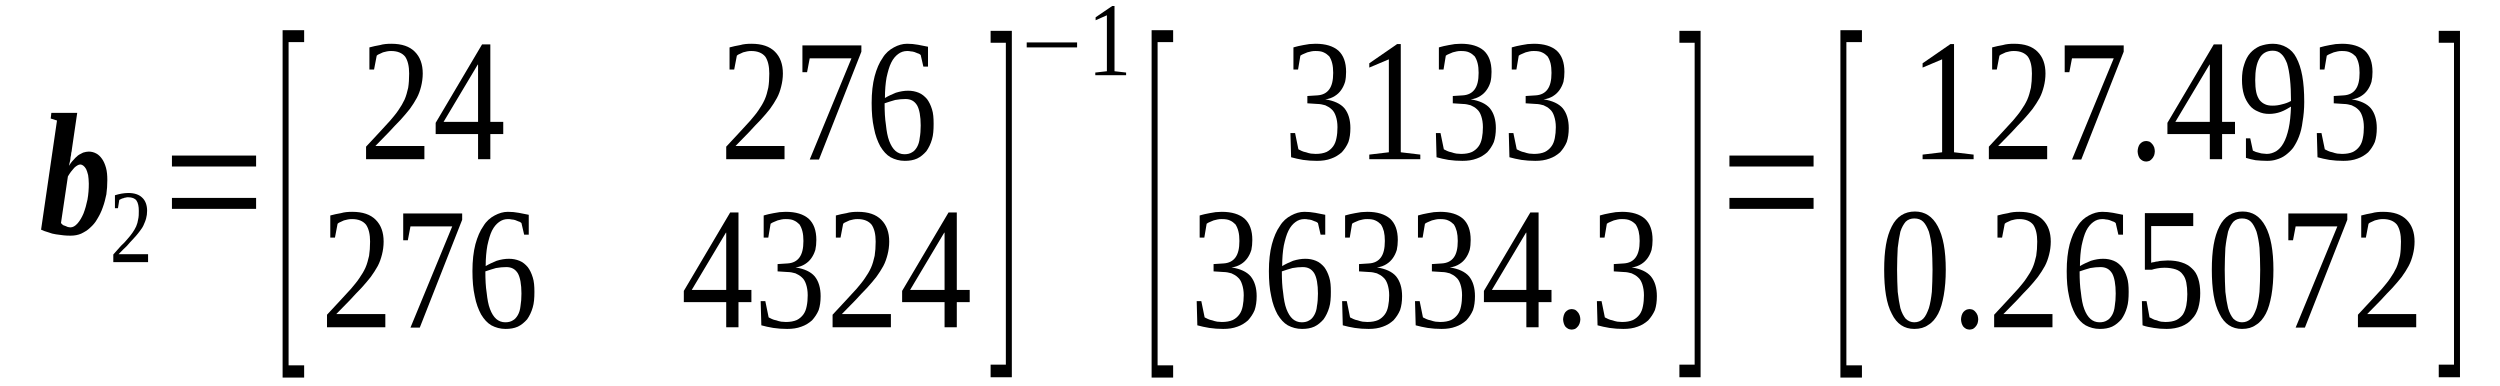 <?xml version='1.0' encoding='UTF-8'?>
<!-- This file was generated by dvisvgm 1.15.1 -->
<svg height='33pt' version='1.1' viewBox='0 -33 214 33' width='214pt' xmlns='http://www.w3.org/2000/svg' xmlns:xlink='http://www.w3.org/1999/xlink'>
<defs>
<clipPath id='clip1'>
<path clip-rule='evenodd' d='M0 -32.993H213.917V-0.028H0V-32.993'/>
</clipPath>
</defs>
<g id='page1'>
<g>
<path clip-path='url(#clip1)' d='M7.602 -17.273C7.602 -17.559 7.57 -17.812 7.543 -18.012C7.488 -18.238 7.43 -18.406 7.375 -18.52C7.289 -18.664 7.23 -18.746 7.148 -18.805C7.035 -18.891 6.949 -18.918 6.863 -18.918C6.777 -18.918 6.723 -18.891 6.609 -18.832C6.523 -18.777 6.437 -18.719 6.352 -18.633C6.266 -18.52 6.184 -18.438 6.07 -18.293C5.984 -18.18 5.898 -18.039 5.812 -17.898L5.219 -13.906C5.273 -13.848 5.332 -13.793 5.387 -13.734C5.473 -13.707 5.531 -13.68 5.617 -13.648C5.699 -13.621 5.758 -13.594 5.812 -13.566C5.898 -13.566 5.957 -13.535 6.012 -13.535C6.238 -13.535 6.437 -13.648 6.637 -13.875C6.836 -14.101 7.004 -14.387 7.148 -14.726C7.289 -15.094 7.402 -15.492 7.488 -15.914C7.57 -16.367 7.602 -16.82 7.602 -17.273ZM6.07 -12.828C5.871 -12.828 5.672 -12.828 5.445 -12.855C5.246 -12.887 5.02 -12.914 4.793 -12.941C4.566 -12.969 4.367 -13.027 4.141 -13.113C3.914 -13.168 3.715 -13.254 3.516 -13.34L4.879 -22.684L4.34 -22.855L4.395 -23.336H6.609L6.152 -20.219C6.152 -20.105 6.125 -20.023 6.098 -19.91C6.098 -19.797 6.07 -19.652 6.039 -19.539C6.039 -19.398 6.012 -19.285 5.984 -19.172C5.957 -19.031 5.926 -18.918 5.898 -18.805C6.012 -18.973 6.125 -19.145 6.266 -19.285C6.383 -19.426 6.523 -19.57 6.664 -19.684C6.805 -19.797 6.977 -19.852 7.117 -19.938C7.289 -19.992 7.457 -20.023 7.602 -20.023C7.828 -20.023 8.055 -19.965 8.254 -19.852C8.422 -19.766 8.594 -19.598 8.734 -19.398C8.875 -19.199 8.988 -18.945 9.074 -18.633C9.16 -18.324 9.187 -17.984 9.187 -17.586C9.187 -17.16 9.16 -16.766 9.105 -16.367C9.02 -15.973 8.934 -15.605 8.793 -15.234C8.68 -14.895 8.508 -14.555 8.336 -14.273C8.168 -13.961 7.941 -13.707 7.715 -13.508C7.488 -13.281 7.23 -13.141 6.949 -13C6.691 -12.887 6.383 -12.828 6.07 -12.828Z' fill-rule='evenodd'/>
<path clip-path='url(#clip1)' d='M12.675 -10.563H9.699V-11.215C9.925 -11.469 10.152 -11.723 10.351 -11.95C10.578 -12.149 10.75 -12.348 10.918 -12.547C11.089 -12.743 11.23 -12.915 11.343 -13.082C11.457 -13.254 11.57 -13.422 11.656 -13.621C11.742 -13.821 11.796 -14.02 11.824 -14.215C11.882 -14.442 11.882 -14.7 11.882 -14.954C11.882 -15.321 11.824 -15.633 11.683 -15.832C11.543 -16.028 11.289 -16.114 10.976 -16.114C10.89 -16.114 10.832 -16.114 10.75 -16.086C10.691 -16.086 10.605 -16.059 10.55 -16.028C10.492 -16.028 10.437 -16 10.379 -15.973C10.324 -15.946 10.265 -15.915 10.21 -15.887L10.097 -15.18H9.839V-16.286C10.039 -16.34 10.21 -16.399 10.406 -16.426C10.578 -16.454 10.777 -16.481 10.976 -16.481C11.515 -16.481 11.91 -16.34 12.168 -16.086C12.449 -15.832 12.593 -15.434 12.593 -14.954C12.593 -14.727 12.562 -14.5 12.507 -14.301C12.449 -14.075 12.363 -13.907 12.281 -13.707C12.195 -13.508 12.054 -13.34 11.91 -13.141C11.769 -12.969 11.629 -12.774 11.429 -12.575C11.257 -12.403 11.058 -12.176 10.863 -11.95C10.636 -11.754 10.406 -11.496 10.152 -11.243H12.675V-10.563Z' fill-rule='evenodd'/>
<path clip-path='url(#clip1)' d='M14.718 -15.122V-16.059H21.922V-15.122H14.718ZM14.718 -18.747V-19.684H21.922V-18.747H14.718Z' fill-rule='evenodd'/>
<path clip-path='url(#clip1)' d='M24.191 -0.68V-30.415H26.035V-29.395H24.703V-1.727H26.035V-0.68H24.191Z' fill-rule='evenodd'/>
<path clip-path='url(#clip1)' d='M36.328 -19.372H31.335V-20.446C31.761 -20.899 32.132 -21.297 32.472 -21.665C32.812 -22.032 33.125 -22.372 33.406 -22.684C33.664 -22.997 33.918 -23.278 34.117 -23.59C34.316 -23.875 34.484 -24.157 34.629 -24.469C34.769 -24.782 34.855 -25.122 34.941 -25.489C34.996 -25.829 35.023 -26.254 35.023 -26.707C35.023 -27.329 34.91 -27.809 34.683 -28.149C34.429 -28.461 34.031 -28.633 33.492 -28.633C33.379 -28.633 33.265 -28.633 33.125 -28.602C33.011 -28.575 32.898 -28.547 32.785 -28.52C32.672 -28.461 32.586 -28.434 32.472 -28.375C32.386 -28.348 32.3 -28.293 32.246 -28.235L32.019 -27.047H31.621V-28.942C31.933 -29.028 32.218 -29.086 32.527 -29.141C32.812 -29.227 33.152 -29.254 33.492 -29.254C34.402 -29.254 35.054 -29.028 35.507 -28.575C35.961 -28.122 36.187 -27.5 36.187 -26.707C36.187 -26.309 36.129 -25.942 36.047 -25.602C35.961 -25.262 35.847 -24.922 35.675 -24.61C35.507 -24.297 35.308 -23.989 35.082 -23.676C34.855 -23.391 34.57 -23.051 34.289 -22.743C33.976 -22.43 33.636 -22.063 33.293 -21.692C32.925 -21.325 32.558 -20.93 32.132 -20.504H36.328V-19.372Z' fill-rule='evenodd'/>
<path clip-path='url(#clip1)' d='M41.972 -21.524V-19.372H40.922V-21.524H37.293V-22.485L41.265 -29.2H41.972V-22.571H43.078V-21.524H41.972ZM40.922 -27.469H40.894L37.972 -22.571H40.922V-27.469Z' fill-rule='evenodd'/>
<path clip-path='url(#clip1)' d='M67.156 -19.372H62.164V-20.446C62.589 -20.899 62.961 -21.297 63.3 -21.665C63.64 -22.032 63.953 -22.372 64.234 -22.684C64.492 -22.997 64.746 -23.278 64.945 -23.59C65.144 -23.875 65.312 -24.157 65.453 -24.469C65.597 -24.782 65.683 -25.122 65.765 -25.489C65.824 -25.829 65.851 -26.254 65.851 -26.707C65.851 -27.329 65.738 -27.809 65.511 -28.149C65.257 -28.461 64.859 -28.633 64.32 -28.633C64.207 -28.633 64.093 -28.633 63.953 -28.602C63.839 -28.575 63.726 -28.547 63.613 -28.52C63.496 -28.461 63.414 -28.434 63.3 -28.375C63.214 -28.348 63.129 -28.293 63.074 -28.235L62.847 -27.047H62.449V-28.942C62.761 -29.028 63.043 -29.086 63.355 -29.141C63.64 -29.227 63.98 -29.254 64.32 -29.254C65.226 -29.254 65.879 -29.028 66.335 -28.575C66.789 -28.122 67.015 -27.5 67.015 -26.707C67.015 -26.309 66.957 -25.942 66.871 -25.602C66.789 -25.262 66.675 -24.922 66.504 -24.61C66.335 -24.297 66.136 -23.989 65.91 -23.676C65.683 -23.391 65.398 -23.051 65.113 -22.743C64.8 -22.43 64.46 -22.063 64.121 -21.692C63.754 -21.325 63.382 -20.93 62.961 -20.504H67.156V-19.372Z' fill-rule='evenodd'/>
<path clip-path='url(#clip1)' d='M69.085 -26.821H68.687V-29.114H73.734V-28.575L70.105 -19.344H69.312L72.886 -28.008H69.312L69.085 -26.821Z' fill-rule='evenodd'/>
<path clip-path='url(#clip1)' d='M79.918 -22.403C79.918 -21.891 79.89 -21.438 79.777 -21.071C79.664 -20.672 79.492 -20.332 79.293 -20.051C79.066 -19.797 78.812 -19.571 78.5 -19.426C78.187 -19.286 77.847 -19.231 77.449 -19.231C76.996 -19.231 76.601 -19.344 76.23 -19.54C75.89 -19.739 75.609 -20.051 75.351 -20.477C75.125 -20.899 74.925 -21.411 74.812 -22.032C74.671 -22.657 74.613 -23.364 74.613 -24.184C74.613 -25.063 74.699 -25.829 74.871 -26.481C75.039 -27.102 75.265 -27.641 75.55 -28.036C75.804 -28.461 76.148 -28.747 76.515 -28.942C76.882 -29.141 77.254 -29.254 77.648 -29.254C77.96 -29.254 78.273 -29.227 78.585 -29.168C78.898 -29.114 79.179 -29.055 79.437 -29V-27.301H79.039L78.812 -28.293C78.754 -28.348 78.671 -28.407 78.558 -28.434C78.472 -28.461 78.359 -28.52 78.273 -28.547C78.16 -28.575 78.074 -28.602 77.96 -28.602C77.847 -28.633 77.761 -28.633 77.648 -28.633C77.367 -28.633 77.109 -28.547 76.882 -28.375C76.656 -28.207 76.457 -27.981 76.289 -27.641C76.117 -27.301 76.004 -26.875 75.89 -26.368C75.804 -25.883 75.75 -25.29 75.75 -24.61C76.031 -24.782 76.343 -24.922 76.683 -25.063C77.054 -25.176 77.394 -25.235 77.734 -25.235C78.074 -25.235 78.359 -25.176 78.64 -25.063C78.925 -24.95 79.152 -24.75 79.351 -24.524C79.519 -24.297 79.664 -24.016 79.777 -23.649C79.89 -23.309 79.918 -22.883 79.918 -22.403ZM77.421 -19.797C77.679 -19.797 77.906 -19.852 78.074 -19.965C78.246 -20.051 78.386 -20.219 78.5 -20.418C78.613 -20.618 78.699 -20.872 78.726 -21.184C78.785 -21.497 78.812 -21.864 78.812 -22.258C78.812 -23.051 78.699 -23.649 78.5 -23.989C78.273 -24.356 77.96 -24.524 77.507 -24.524C77.222 -24.524 76.941 -24.497 76.629 -24.442C76.343 -24.356 76.031 -24.27 75.722 -24.157C75.722 -23.45 75.75 -22.856 75.835 -22.317C75.89 -21.778 75.976 -21.297 76.117 -20.93C76.261 -20.559 76.429 -20.278 76.656 -20.079C76.855 -19.911 77.109 -19.797 77.421 -19.797Z' fill-rule='evenodd'/>
<path clip-path='url(#clip1)' d='M32.984 -4.985H27.992V-6.059C28.418 -6.512 28.785 -6.911 29.125 -7.278C29.464 -7.645 29.777 -7.985 30.062 -8.297C30.316 -8.61 30.57 -8.891 30.769 -9.204C30.968 -9.489 31.14 -9.77 31.281 -10.082C31.422 -10.395 31.507 -10.735 31.593 -11.102C31.648 -11.442 31.679 -11.868 31.679 -12.321C31.679 -12.942 31.566 -13.422 31.335 -13.762C31.082 -14.075 30.683 -14.246 30.148 -14.246C30.035 -14.246 29.918 -14.246 29.777 -14.215C29.664 -14.188 29.55 -14.161 29.437 -14.133C29.324 -14.075 29.238 -14.047 29.125 -13.989C29.039 -13.961 28.957 -13.907 28.898 -13.848L28.672 -12.661H28.273V-14.555C28.585 -14.641 28.871 -14.7 29.183 -14.754C29.464 -14.84 29.804 -14.868 30.148 -14.868C31.054 -14.868 31.707 -14.641 32.16 -14.188S32.839 -13.114 32.839 -12.321C32.839 -11.922 32.785 -11.555 32.699 -11.215C32.613 -10.875 32.5 -10.536 32.332 -10.223C32.16 -9.911 31.96 -9.602 31.734 -9.29C31.507 -9.004 31.222 -8.664 30.941 -8.356C30.628 -8.043 30.289 -7.676 29.949 -7.305C29.578 -6.938 29.21 -6.543 28.785 -6.118H32.984V-4.985Z' fill-rule='evenodd'/>
<path clip-path='url(#clip1)' d='M34.91 -12.434H34.515V-14.727H39.562V-14.188L35.933 -4.957H35.136L38.711 -13.621H35.136L34.91 -12.434Z' fill-rule='evenodd'/>
<path clip-path='url(#clip1)' d='M45.746 -8.016C45.746 -7.504 45.714 -7.051 45.601 -6.684C45.488 -6.286 45.32 -5.946 45.121 -5.664C44.894 -5.411 44.636 -5.184 44.328 -5.039C44.015 -4.899 43.675 -4.844 43.277 -4.844C42.824 -4.844 42.425 -4.957 42.058 -5.153C41.718 -5.352 41.433 -5.664 41.179 -6.09C40.953 -6.512 40.754 -7.024 40.64 -7.645C40.5 -8.27 40.441 -8.977 40.441 -9.797C40.441 -10.676 40.527 -11.442 40.695 -12.094C40.867 -12.715 41.093 -13.254 41.379 -13.649C41.632 -14.075 41.972 -14.36 42.339 -14.555C42.711 -14.754 43.078 -14.868 43.476 -14.868C43.789 -14.868 44.101 -14.84 44.41 -14.782C44.722 -14.727 45.007 -14.668 45.261 -14.614V-12.915H44.867L44.636 -13.907C44.582 -13.961 44.496 -14.02 44.382 -14.047C44.297 -14.075 44.183 -14.133 44.101 -14.161C43.988 -14.188 43.902 -14.215 43.789 -14.215C43.675 -14.246 43.589 -14.246 43.476 -14.246C43.191 -14.246 42.937 -14.161 42.711 -13.989C42.484 -13.821 42.285 -13.594 42.113 -13.254C41.945 -12.915 41.832 -12.489 41.718 -11.981C41.632 -11.496 41.574 -10.903 41.574 -10.223C41.859 -10.395 42.172 -10.536 42.511 -10.676C42.879 -10.79 43.218 -10.848 43.562 -10.848C43.902 -10.848 44.183 -10.79 44.468 -10.676C44.754 -10.563 44.98 -10.364 45.175 -10.137C45.347 -9.911 45.488 -9.629 45.601 -9.262C45.714 -8.922 45.746 -8.497 45.746 -8.016ZM43.25 -5.411C43.504 -5.411 43.73 -5.465 43.902 -5.579C44.07 -5.664 44.214 -5.832 44.328 -6.032C44.441 -6.231 44.523 -6.485 44.554 -6.797C44.609 -7.11 44.636 -7.477 44.636 -7.872C44.636 -8.664 44.523 -9.262 44.328 -9.602C44.101 -9.969 43.789 -10.137 43.336 -10.137C43.05 -10.137 42.765 -10.11 42.453 -10.055C42.172 -9.969 41.859 -9.883 41.547 -9.77C41.547 -9.063 41.574 -8.469 41.66 -7.93C41.718 -7.391 41.8 -6.911 41.945 -6.543C42.086 -6.172 42.257 -5.891 42.484 -5.692C42.683 -5.524 42.937 -5.411 43.25 -5.411Z' fill-rule='evenodd'/>
<path clip-path='url(#clip1)' d='M63.214 -7.137V-4.985H62.164V-7.137H58.535V-8.098L62.504 -14.813H63.214V-8.184H64.32V-7.137H63.214ZM62.164 -13.082H62.136L59.214 -8.184H62.164V-13.082Z' fill-rule='evenodd'/>
<path clip-path='url(#clip1)' d='M70.246 -7.645C70.246 -7.192 70.191 -6.797 70.078 -6.457C69.937 -6.118 69.738 -5.832 69.511 -5.579C69.254 -5.352 68.941 -5.153 68.601 -5.039C68.234 -4.899 67.835 -4.844 67.382 -4.844C66.957 -4.844 66.589 -4.872 66.191 -4.93C65.824 -4.985 65.484 -5.071 65.171 -5.153L65.113 -7.223H65.511L65.796 -5.832C65.851 -5.805 65.964 -5.75 66.078 -5.692C66.191 -5.637 66.304 -5.606 66.449 -5.579C66.589 -5.524 66.73 -5.493 66.871 -5.465C67.015 -5.465 67.156 -5.438 67.269 -5.438C67.636 -5.438 67.949 -5.493 68.207 -5.606C68.433 -5.719 68.632 -5.891 68.773 -6.09C68.914 -6.286 69 -6.512 69.054 -6.797C69.113 -7.079 69.14 -7.391 69.14 -7.731C69.14 -8.098 69.085 -8.411 69 -8.664C68.914 -8.922 68.8 -9.118 68.632 -9.262C68.488 -9.403 68.289 -9.516 68.093 -9.602C67.894 -9.657 67.668 -9.715 67.41 -9.715L66.562 -9.77V-10.395L67.41 -10.45C67.867 -10.477 68.207 -10.649 68.433 -10.961C68.66 -11.27 68.773 -11.723 68.773 -12.375C68.773 -12.688 68.746 -12.969 68.687 -13.196C68.632 -13.422 68.546 -13.621 68.433 -13.793C68.289 -13.934 68.148 -14.047 67.949 -14.133C67.781 -14.215 67.554 -14.246 67.269 -14.246C67.156 -14.246 67.015 -14.246 66.902 -14.215C66.789 -14.188 66.675 -14.161 66.562 -14.133C66.449 -14.075 66.335 -14.047 66.218 -13.989C66.136 -13.961 66.05 -13.907 65.964 -13.848L65.765 -12.661H65.371V-14.555C65.511 -14.586 65.652 -14.641 65.796 -14.668C65.937 -14.7 66.078 -14.727 66.218 -14.754C66.39 -14.782 66.562 -14.813 66.73 -14.84C66.902 -14.84 67.07 -14.868 67.269 -14.868C68.121 -14.868 68.773 -14.668 69.226 -14.274C69.652 -13.875 69.879 -13.282 69.879 -12.461C69.879 -12.149 69.851 -11.868 69.793 -11.61C69.707 -11.329 69.593 -11.102 69.453 -10.903C69.312 -10.704 69.14 -10.536 68.914 -10.395C68.687 -10.25 68.406 -10.137 68.093 -10.11C68.828 -9.997 69.398 -9.743 69.738 -9.344C70.078 -8.922 70.246 -8.356 70.246 -7.645Z' fill-rule='evenodd'/>
<path clip-path='url(#clip1)' d='M76.261 -4.985H71.269V-6.059C71.695 -6.512 72.062 -6.911 72.402 -7.278C72.742 -7.645 73.054 -7.985 73.339 -8.297C73.593 -8.61 73.847 -8.891 74.046 -9.204C74.246 -9.489 74.418 -9.77 74.558 -10.082C74.699 -10.395 74.785 -10.735 74.871 -11.102C74.925 -11.442 74.957 -11.868 74.957 -12.321C74.957 -12.942 74.843 -13.422 74.613 -13.762C74.359 -14.075 73.964 -14.246 73.425 -14.246C73.312 -14.246 73.195 -14.246 73.054 -14.215C72.941 -14.188 72.828 -14.161 72.714 -14.133C72.601 -14.075 72.515 -14.047 72.402 -13.989C72.316 -13.961 72.234 -13.907 72.175 -13.848L71.949 -12.661H71.55V-14.555C71.863 -14.641 72.148 -14.7 72.46 -14.754C72.742 -14.84 73.082 -14.868 73.425 -14.868C74.332 -14.868 74.984 -14.641 75.437 -14.188S76.117 -13.114 76.117 -12.321C76.117 -11.922 76.062 -11.555 75.976 -11.215C75.89 -10.875 75.777 -10.536 75.609 -10.223C75.437 -9.911 75.238 -9.602 75.011 -9.29C74.785 -9.004 74.5 -8.664 74.218 -8.356C73.906 -8.043 73.566 -7.676 73.226 -7.305C72.855 -6.938 72.488 -6.543 72.062 -6.118H76.261V-4.985Z' fill-rule='evenodd'/>
<path clip-path='url(#clip1)' d='M81.902 -7.137V-4.985H80.855V-7.137H77.222V-8.098L81.195 -14.813H81.902V-8.184H83.007V-7.137H81.902ZM80.855 -13.082H80.824L77.906 -8.184H80.855V-13.082Z' fill-rule='evenodd'/>
<path clip-path='url(#clip1)' d='M86.613 -0.707H84.796V-1.786H86.101V-29.34H84.796V-30.36H86.613V-0.707Z' fill-rule='evenodd'/>
<path clip-path='url(#clip1)' d='M87.886 -28.942V-29.368H92.199V-28.942H87.886Z' fill-rule='evenodd'/>
<path clip-path='url(#clip1)' d='M95.402 -26.903L96.394 -26.79V-26.563H93.757V-26.79L94.75 -26.903V-31.692L93.785 -31.266V-31.52L95.203 -32.485H95.402V-26.903Z' fill-rule='evenodd'/>
<path clip-path='url(#clip1)' d='M98.578 -0.68V-30.415H100.421V-29.395H99.09V-1.727H100.421V-0.68H98.578Z' fill-rule='evenodd'/>
<path clip-path='url(#clip1)' d='M115.593 -22.032C115.593 -21.579 115.539 -21.184 115.425 -20.844C115.285 -20.504 115.086 -20.219 114.859 -19.965C114.601 -19.739 114.289 -19.54 113.949 -19.426C113.582 -19.286 113.183 -19.231 112.73 -19.231C112.304 -19.231 111.937 -19.258 111.539 -19.313C111.171 -19.372 110.832 -19.457 110.519 -19.54L110.461 -21.61H110.859L111.144 -20.219C111.199 -20.192 111.312 -20.137 111.425 -20.079C111.539 -20.024 111.652 -19.993 111.796 -19.965C111.937 -19.911 112.078 -19.879 112.218 -19.852C112.363 -19.852 112.504 -19.825 112.617 -19.825C112.984 -19.825 113.296 -19.879 113.554 -19.993C113.781 -20.106 113.98 -20.278 114.121 -20.477C114.261 -20.672 114.347 -20.899 114.402 -21.184C114.461 -21.465 114.488 -21.778 114.488 -22.118C114.488 -22.485 114.433 -22.797 114.347 -23.051C114.261 -23.309 114.148 -23.504 113.98 -23.649C113.836 -23.79 113.636 -23.903 113.441 -23.989C113.242 -24.043 113.015 -24.102 112.757 -24.102L111.91 -24.157V-24.782L112.757 -24.836C113.214 -24.864 113.554 -25.036 113.781 -25.348C114.007 -25.657 114.121 -26.11 114.121 -26.762C114.121 -27.075 114.093 -27.356 114.035 -27.582C113.98 -27.809 113.894 -28.008 113.781 -28.18C113.636 -28.321 113.496 -28.434 113.296 -28.52C113.129 -28.602 112.902 -28.633 112.617 -28.633C112.504 -28.633 112.363 -28.633 112.25 -28.602C112.136 -28.575 112.023 -28.547 111.91 -28.52C111.796 -28.461 111.683 -28.434 111.566 -28.375C111.484 -28.348 111.398 -28.293 111.312 -28.235L111.113 -27.047H110.718V-28.942C110.859 -28.973 111 -29.028 111.144 -29.055C111.285 -29.086 111.425 -29.114 111.566 -29.141C111.738 -29.168 111.91 -29.2 112.078 -29.227C112.25 -29.227 112.418 -29.254 112.617 -29.254C113.468 -29.254 114.121 -29.055 114.574 -28.661C115 -28.262 115.226 -27.668 115.226 -26.848C115.226 -26.536 115.199 -26.254 115.14 -25.997C115.054 -25.715 114.941 -25.489 114.8 -25.29C114.66 -25.09 114.488 -24.922 114.261 -24.782C114.035 -24.637 113.754 -24.524 113.441 -24.497C114.175 -24.383 114.746 -24.129 115.086 -23.731C115.425 -23.309 115.593 -22.743 115.593 -22.032Z' fill-rule='evenodd'/>
<path clip-path='url(#clip1)' d='M119.906 -19.965L121.578 -19.766V-19.372H117.211V-19.766L118.886 -19.965V-27.922L117.211 -27.215V-27.582L119.593 -29.227H119.906V-19.965Z' fill-rule='evenodd'/>
<path clip-path='url(#clip1)' d='M128.046 -22.032C128.046 -21.579 127.988 -21.184 127.875 -20.844C127.734 -20.504 127.535 -20.219 127.308 -19.965C127.054 -19.739 126.742 -19.54 126.402 -19.426C126.031 -19.286 125.636 -19.231 125.179 -19.231C124.754 -19.231 124.386 -19.258 123.988 -19.313C123.621 -19.372 123.281 -19.457 122.968 -19.54L122.914 -21.61H123.308L123.593 -20.219C123.648 -20.192 123.761 -20.137 123.875 -20.079C123.988 -20.024 124.101 -19.993 124.246 -19.965C124.386 -19.911 124.527 -19.879 124.671 -19.852C124.812 -19.852 124.953 -19.825 125.066 -19.825C125.437 -19.825 125.75 -19.879 126.004 -19.993C126.23 -20.106 126.429 -20.278 126.57 -20.477C126.711 -20.672 126.796 -20.899 126.855 -21.184C126.91 -21.465 126.937 -21.778 126.937 -22.118C126.937 -22.485 126.882 -22.797 126.796 -23.051C126.711 -23.309 126.597 -23.504 126.429 -23.649C126.285 -23.79 126.089 -23.903 125.89 -23.989C125.691 -24.043 125.464 -24.102 125.211 -24.102L124.359 -24.157V-24.782L125.211 -24.836C125.664 -24.864 126.004 -25.036 126.23 -25.348C126.457 -25.657 126.57 -26.11 126.57 -26.762C126.57 -27.075 126.543 -27.356 126.484 -27.582C126.429 -27.809 126.343 -28.008 126.23 -28.18C126.089 -28.321 125.945 -28.434 125.75 -28.52C125.578 -28.602 125.351 -28.633 125.066 -28.633C124.953 -28.633 124.812 -28.633 124.699 -28.602C124.586 -28.575 124.472 -28.547 124.359 -28.52C124.246 -28.461 124.132 -28.434 124.019 -28.375C123.933 -28.348 123.847 -28.293 123.761 -28.235L123.566 -27.047H123.168V-28.942C123.308 -28.973 123.449 -29.028 123.593 -29.055C123.734 -29.086 123.875 -29.114 124.019 -29.141C124.187 -29.168 124.359 -29.2 124.527 -29.227C124.699 -29.227 124.867 -29.254 125.066 -29.254C125.918 -29.254 126.57 -29.055 127.023 -28.661C127.449 -28.262 127.675 -27.668 127.675 -26.848C127.675 -26.536 127.648 -26.254 127.589 -25.997C127.507 -25.715 127.394 -25.489 127.25 -25.29C127.109 -25.09 126.937 -24.922 126.711 -24.782C126.484 -24.637 126.203 -24.524 125.89 -24.497C126.629 -24.383 127.195 -24.129 127.535 -23.731C127.875 -23.309 128.046 -22.743 128.046 -22.032Z' fill-rule='evenodd'/>
<path clip-path='url(#clip1)' d='M134.285 -22.032C134.285 -21.579 134.226 -21.184 134.113 -20.844C133.972 -20.504 133.773 -20.219 133.546 -19.965C133.293 -19.739 132.98 -19.54 132.64 -19.426C132.269 -19.286 131.875 -19.231 131.421 -19.231C130.996 -19.231 130.625 -19.258 130.23 -19.313C129.859 -19.372 129.519 -19.457 129.207 -19.54L129.152 -21.61H129.546L129.832 -20.219C129.89 -20.192 130.004 -20.137 130.117 -20.079C130.23 -20.024 130.343 -19.993 130.484 -19.965C130.625 -19.911 130.769 -19.879 130.91 -19.852C131.05 -19.852 131.195 -19.825 131.308 -19.825C131.675 -19.825 131.988 -19.879 132.242 -19.993C132.468 -20.106 132.668 -20.278 132.808 -20.477C132.953 -20.672 133.035 -20.899 133.093 -21.184C133.148 -21.465 133.179 -21.778 133.179 -22.118C133.179 -22.485 133.121 -22.797 133.035 -23.051C132.953 -23.309 132.839 -23.504 132.668 -23.649C132.527 -23.79 132.328 -23.903 132.128 -23.989C131.929 -24.043 131.703 -24.102 131.449 -24.102L130.597 -24.157V-24.782L131.449 -24.836C131.902 -24.864 132.242 -25.036 132.468 -25.348C132.695 -25.657 132.808 -26.11 132.808 -26.762C132.808 -27.075 132.781 -27.356 132.726 -27.582C132.668 -27.809 132.582 -28.008 132.468 -28.18C132.328 -28.321 132.187 -28.434 131.988 -28.52C131.816 -28.602 131.589 -28.633 131.308 -28.633C131.195 -28.633 131.05 -28.633 130.937 -28.602C130.824 -28.575 130.711 -28.547 130.597 -28.52C130.484 -28.461 130.371 -28.434 130.257 -28.375C130.171 -28.348 130.086 -28.293 130.004 -28.235L129.804 -27.047H129.406V-28.942C129.546 -28.973 129.691 -29.028 129.832 -29.055C129.972 -29.086 130.117 -29.114 130.257 -29.141C130.425 -29.168 130.597 -29.2 130.769 -29.227C130.937 -29.227 131.109 -29.254 131.308 -29.254C132.156 -29.254 132.808 -29.055 133.261 -28.661C133.687 -28.262 133.914 -27.668 133.914 -26.848C133.914 -26.536 133.886 -26.254 133.832 -25.997C133.746 -25.715 133.632 -25.489 133.492 -25.29C133.347 -25.09 133.179 -24.922 132.953 -24.782C132.726 -24.637 132.441 -24.524 132.128 -24.497C132.867 -24.383 133.433 -24.129 133.773 -23.731C134.113 -23.309 134.285 -22.743 134.285 -22.032Z' fill-rule='evenodd'/>
<path clip-path='url(#clip1)' d='M107.57 -7.645C107.57 -7.192 107.511 -6.797 107.398 -6.457C107.257 -6.118 107.058 -5.832 106.832 -5.579C106.578 -5.352 106.265 -5.153 105.925 -5.039C105.554 -4.899 105.16 -4.844 104.707 -4.844C104.281 -4.844 103.91 -4.872 103.515 -4.93C103.144 -4.985 102.804 -5.071 102.492 -5.153L102.437 -7.223H102.832L103.117 -5.832C103.171 -5.805 103.289 -5.75 103.402 -5.692C103.515 -5.637 103.629 -5.606 103.769 -5.579C103.91 -5.524 104.054 -5.493 104.195 -5.465C104.336 -5.465 104.476 -5.438 104.589 -5.438C104.961 -5.438 105.273 -5.493 105.527 -5.606C105.754 -5.719 105.953 -5.891 106.093 -6.09C106.238 -6.286 106.32 -6.512 106.378 -6.797C106.433 -7.079 106.464 -7.391 106.464 -7.731C106.464 -8.098 106.406 -8.411 106.32 -8.664C106.238 -8.922 106.125 -9.118 105.953 -9.262C105.812 -9.403 105.613 -9.516 105.414 -9.602C105.214 -9.657 104.988 -9.715 104.734 -9.715L103.882 -9.77V-10.395L104.734 -10.45C105.187 -10.477 105.527 -10.649 105.754 -10.961C105.98 -11.27 106.093 -11.723 106.093 -12.375C106.093 -12.688 106.066 -12.969 106.007 -13.196C105.953 -13.422 105.867 -13.621 105.754 -13.793C105.613 -13.934 105.472 -14.047 105.273 -14.133C105.101 -14.215 104.875 -14.246 104.589 -14.246C104.476 -14.246 104.336 -14.246 104.222 -14.215C104.109 -14.188 103.996 -14.161 103.882 -14.133C103.769 -14.075 103.656 -14.047 103.543 -13.989C103.457 -13.961 103.371 -13.907 103.289 -13.848L103.089 -12.661H102.691V-14.555C102.832 -14.586 102.976 -14.641 103.117 -14.668C103.257 -14.7 103.402 -14.727 103.543 -14.754C103.711 -14.782 103.882 -14.813 104.054 -14.84C104.222 -14.84 104.394 -14.868 104.589 -14.868C105.441 -14.868 106.093 -14.668 106.546 -14.274C106.972 -13.875 107.199 -13.282 107.199 -12.461C107.199 -12.149 107.171 -11.868 107.117 -11.61C107.031 -11.329 106.918 -11.102 106.777 -10.903C106.632 -10.704 106.464 -10.536 106.238 -10.395C106.007 -10.25 105.726 -10.137 105.414 -10.11C106.152 -9.997 106.718 -9.743 107.058 -9.344C107.398 -8.922 107.57 -8.356 107.57 -7.645Z' fill-rule='evenodd'/>
<path clip-path='url(#clip1)' d='M113.921 -8.016C113.921 -7.504 113.894 -7.051 113.781 -6.684C113.668 -6.286 113.496 -5.946 113.296 -5.664C113.07 -5.411 112.816 -5.184 112.503 -5.039C112.191 -4.899 111.851 -4.844 111.453 -4.844C111 -4.844 110.605 -4.957 110.234 -5.153C109.894 -5.352 109.613 -5.664 109.355 -6.09C109.129 -6.512 108.929 -7.024 108.816 -7.645C108.675 -8.27 108.617 -8.977 108.617 -9.797C108.617 -10.676 108.703 -11.442 108.875 -12.094C109.043 -12.715 109.269 -13.254 109.554 -13.649C109.808 -14.075 110.148 -14.36 110.519 -14.555C110.886 -14.754 111.257 -14.868 111.652 -14.868C111.964 -14.868 112.277 -14.84 112.589 -14.782C112.902 -14.727 113.183 -14.668 113.441 -14.614V-12.915H113.043L112.816 -13.907C112.757 -13.961 112.675 -14.02 112.562 -14.047C112.476 -14.075 112.363 -14.133 112.277 -14.161C112.164 -14.188 112.078 -14.215 111.964 -14.215C111.851 -14.246 111.765 -14.246 111.652 -14.246C111.371 -14.246 111.113 -14.161 110.886 -13.989C110.66 -13.821 110.461 -13.594 110.293 -13.254C110.121 -12.915 110.007 -12.489 109.894 -11.981C109.808 -11.496 109.754 -10.903 109.754 -10.223C110.035 -10.395 110.347 -10.536 110.687 -10.676C111.058 -10.79 111.398 -10.848 111.738 -10.848C112.078 -10.848 112.363 -10.79 112.644 -10.676C112.929 -10.563 113.156 -10.364 113.355 -10.137C113.523 -9.911 113.668 -9.629 113.781 -9.262C113.894 -8.922 113.921 -8.497 113.921 -8.016ZM111.425 -5.411C111.683 -5.411 111.91 -5.465 112.078 -5.579C112.25 -5.664 112.39 -5.832 112.503 -6.032C112.617 -6.231 112.703 -6.485 112.73 -6.797C112.789 -7.11 112.816 -7.477 112.816 -7.872C112.816 -8.664 112.703 -9.262 112.503 -9.602C112.277 -9.969 111.964 -10.137 111.511 -10.137C111.226 -10.137 110.945 -10.11 110.632 -10.055C110.347 -9.969 110.035 -9.883 109.726 -9.77C109.726 -9.063 109.754 -8.469 109.839 -7.93C109.894 -7.391 109.98 -6.911 110.121 -6.543C110.265 -6.172 110.433 -5.891 110.66 -5.692C110.859 -5.524 111.113 -5.411 111.425 -5.411Z' fill-rule='evenodd'/>
<path clip-path='url(#clip1)' d='M120.019 -7.645C120.019 -7.192 119.961 -6.797 119.847 -6.457C119.707 -6.118 119.507 -5.832 119.281 -5.579C119.027 -5.352 118.714 -5.153 118.375 -5.039C118.007 -4.899 117.609 -4.844 117.156 -4.844C116.73 -4.844 116.359 -4.872 115.964 -4.93C115.593 -4.985 115.254 -5.071 114.941 -5.153L114.886 -7.223H115.285L115.566 -5.832C115.625 -5.805 115.738 -5.75 115.851 -5.692C115.964 -5.637 116.078 -5.606 116.218 -5.579C116.359 -5.524 116.504 -5.493 116.644 -5.465C116.785 -5.465 116.929 -5.438 117.043 -5.438C117.41 -5.438 117.722 -5.493 117.976 -5.606C118.203 -5.719 118.402 -5.891 118.543 -6.09C118.687 -6.286 118.773 -6.512 118.828 -6.797C118.886 -7.079 118.914 -7.391 118.914 -7.731C118.914 -8.098 118.855 -8.411 118.773 -8.664C118.687 -8.922 118.574 -9.118 118.402 -9.262C118.261 -9.403 118.062 -9.516 117.863 -9.602C117.664 -9.657 117.437 -9.715 117.183 -9.715L116.332 -9.77V-10.395L117.183 -10.45C117.636 -10.477 117.976 -10.649 118.203 -10.961C118.429 -11.27 118.543 -11.723 118.543 -12.375C118.543 -12.688 118.515 -12.969 118.461 -13.196C118.402 -13.422 118.316 -13.621 118.203 -13.793C118.062 -13.934 117.921 -14.047 117.722 -14.133C117.55 -14.215 117.324 -14.246 117.043 -14.246C116.929 -14.246 116.785 -14.246 116.671 -14.215C116.558 -14.188 116.445 -14.161 116.332 -14.133C116.218 -14.075 116.105 -14.047 115.992 -13.989C115.906 -13.961 115.82 -13.907 115.738 -13.848L115.539 -12.661H115.14V-14.555C115.285 -14.586 115.425 -14.641 115.566 -14.668C115.707 -14.7 115.851 -14.727 115.992 -14.754C116.164 -14.782 116.332 -14.813 116.504 -14.84C116.671 -14.84 116.843 -14.868 117.043 -14.868C117.89 -14.868 118.543 -14.668 119 -14.274C119.425 -13.875 119.652 -13.282 119.652 -12.461C119.652 -12.149 119.621 -11.868 119.566 -11.61C119.48 -11.329 119.367 -11.102 119.226 -10.903C119.082 -10.704 118.914 -10.536 118.687 -10.395C118.461 -10.25 118.175 -10.137 117.863 -10.11C118.601 -9.997 119.168 -9.743 119.507 -9.344C119.847 -8.922 120.019 -8.356 120.019 -7.645Z' fill-rule='evenodd'/>
<path clip-path='url(#clip1)' d='M126.257 -7.645C126.257 -7.192 126.203 -6.797 126.089 -6.457C125.945 -6.118 125.75 -5.832 125.519 -5.579C125.265 -5.352 124.953 -5.153 124.613 -5.039C124.246 -4.899 123.847 -4.844 123.394 -4.844C122.968 -4.844 122.601 -4.872 122.203 -4.93C121.836 -4.985 121.496 -5.071 121.183 -5.153L121.125 -7.223H121.523L121.804 -5.832C121.863 -5.805 121.976 -5.75 122.089 -5.692C122.203 -5.637 122.316 -5.606 122.457 -5.579C122.601 -5.524 122.742 -5.493 122.882 -5.465C123.027 -5.465 123.168 -5.438 123.281 -5.438C123.648 -5.438 123.961 -5.493 124.218 -5.606C124.445 -5.719 124.64 -5.891 124.785 -6.09C124.925 -6.286 125.011 -6.512 125.066 -6.797C125.125 -7.079 125.152 -7.391 125.152 -7.731C125.152 -8.098 125.097 -8.411 125.011 -8.664C124.925 -8.922 124.812 -9.118 124.64 -9.262C124.5 -9.403 124.3 -9.516 124.101 -9.602C123.906 -9.657 123.679 -9.715 123.421 -9.715L122.57 -9.77V-10.395L123.421 -10.45C123.875 -10.477 124.218 -10.649 124.445 -10.961C124.671 -11.27 124.785 -11.723 124.785 -12.375C124.785 -12.688 124.754 -12.969 124.699 -13.196C124.64 -13.422 124.558 -13.621 124.445 -13.793C124.3 -13.934 124.16 -14.047 123.961 -14.133C123.793 -14.215 123.566 -14.246 123.281 -14.246C123.168 -14.246 123.027 -14.246 122.914 -14.215C122.796 -14.188 122.683 -14.161 122.57 -14.133C122.457 -14.075 122.343 -14.047 122.23 -13.989C122.148 -13.961 122.062 -13.907 121.976 -13.848L121.777 -12.661H121.378V-14.555C121.523 -14.586 121.664 -14.641 121.804 -14.668C121.949 -14.7 122.089 -14.727 122.23 -14.754C122.402 -14.782 122.57 -14.813 122.742 -14.84C122.914 -14.84 123.082 -14.868 123.281 -14.868C124.132 -14.868 124.785 -14.668 125.238 -14.274C125.664 -13.875 125.89 -13.282 125.89 -12.461C125.89 -12.149 125.863 -11.868 125.804 -11.61C125.718 -11.329 125.605 -11.102 125.464 -10.903C125.324 -10.704 125.152 -10.536 124.925 -10.395C124.699 -10.25 124.414 -10.137 124.101 -10.11C124.839 -9.997 125.406 -9.743 125.75 -9.344C126.089 -8.922 126.257 -8.356 126.257 -7.645Z' fill-rule='evenodd'/>
<path clip-path='url(#clip1)' d='M131.703 -7.137V-4.985H130.656V-7.137H127.023V-8.098L130.996 -14.813H131.703V-8.184H132.808V-7.137H131.703ZM130.656 -13.082H130.625L127.707 -8.184H130.656V-13.082Z' fill-rule='evenodd'/>
<path clip-path='url(#clip1)' d='M135.277 -5.664C135.277 -5.551 135.25 -5.438 135.218 -5.325C135.164 -5.211 135.136 -5.125 135.05 -5.039C134.992 -4.957 134.91 -4.899 134.824 -4.844C134.738 -4.817 134.625 -4.786 134.539 -4.786C134.425 -4.786 134.34 -4.817 134.258 -4.844C134.144 -4.899 134.085 -4.957 133.999 -5.039C133.945 -5.125 133.886 -5.211 133.859 -5.325C133.832 -5.438 133.8 -5.551 133.8 -5.664C133.8 -5.778 133.832 -5.891 133.859 -6.004C133.886 -6.118 133.945 -6.204 133.999 -6.286C134.085 -6.372 134.144 -6.43 134.258 -6.485C134.34 -6.512 134.425 -6.543 134.539 -6.543C134.625 -6.543 134.738 -6.512 134.824 -6.485C134.91 -6.43 134.992 -6.372 135.05 -6.286C135.136 -6.204 135.164 -6.118 135.218 -6.004C135.25 -5.891 135.277 -5.778 135.277 -5.664Z' fill-rule='evenodd'/>
<path clip-path='url(#clip1)' d='M141.828 -7.645C141.828 -7.192 141.773 -6.797 141.66 -6.457C141.515 -6.118 141.316 -5.832 141.089 -5.579C140.836 -5.352 140.523 -5.153 140.183 -5.039C139.816 -4.899 139.418 -4.844 138.964 -4.844C138.539 -4.844 138.172 -4.872 137.773 -4.93C137.402 -4.985 137.062 -5.071 136.75 -5.153L136.695 -7.223H137.093L137.375 -5.832C137.433 -5.805 137.546 -5.75 137.66 -5.692C137.773 -5.637 137.886 -5.606 138.027 -5.579C138.172 -5.524 138.312 -5.493 138.453 -5.465C138.593 -5.465 138.738 -5.438 138.851 -5.438C139.218 -5.438 139.531 -5.493 139.785 -5.606C140.011 -5.719 140.211 -5.891 140.355 -6.09C140.496 -6.286 140.582 -6.512 140.636 -6.797C140.695 -7.079 140.722 -7.391 140.722 -7.731C140.722 -8.098 140.664 -8.411 140.582 -8.664C140.496 -8.922 140.382 -9.118 140.211 -9.262C140.07 -9.403 139.871 -9.516 139.671 -9.602C139.472 -9.657 139.246 -9.715 138.992 -9.715L138.14 -9.77V-10.395L138.992 -10.45C139.445 -10.477 139.785 -10.649 140.011 -10.961C140.238 -11.27 140.355 -11.723 140.355 -12.375C140.355 -12.688 140.324 -12.969 140.269 -13.196C140.211 -13.422 140.125 -13.621 140.011 -13.793C139.871 -13.934 139.73 -14.047 139.531 -14.133C139.359 -14.215 139.132 -14.246 138.851 -14.246C138.738 -14.246 138.593 -14.246 138.48 -14.215C138.367 -14.188 138.253 -14.161 138.14 -14.133C138.027 -14.075 137.914 -14.047 137.8 -13.989C137.714 -13.961 137.632 -13.907 137.546 -13.848L137.347 -12.661H136.949V-14.555C137.093 -14.586 137.234 -14.641 137.375 -14.668C137.519 -14.7 137.66 -14.727 137.8 -14.754C137.972 -14.782 138.14 -14.813 138.312 -14.84C138.48 -14.84 138.652 -14.868 138.851 -14.868C139.703 -14.868 140.355 -14.668 140.808 -14.274C141.234 -13.875 141.46 -13.282 141.46 -12.461C141.46 -12.149 141.429 -11.868 141.374 -11.61C141.289 -11.329 141.175 -11.102 141.035 -10.903C140.89 -10.704 140.722 -10.536 140.496 -10.395C140.269 -10.25 139.984 -10.137 139.671 -10.11C140.41 -9.997 140.976 -9.743 141.316 -9.344C141.66 -8.922 141.828 -8.356 141.828 -7.645Z' fill-rule='evenodd'/>
<path clip-path='url(#clip1)' d='M145.57 -0.707H143.757V-1.786H145.062V-29.34H143.757V-30.36H145.57V-0.707Z' fill-rule='evenodd'/>
<path clip-path='url(#clip1)' d='M148.039 -15.122V-16.059H155.242V-15.122H148.039ZM148.039 -18.747V-19.684H155.242V-18.747H148.039Z' fill-rule='evenodd'/>
<path clip-path='url(#clip1)' d='M157.539 -0.68V-30.415H159.382V-29.395H158.05V-1.727H159.382V-0.68H157.539Z' fill-rule='evenodd'/>
<path clip-path='url(#clip1)' d='M167.265 -19.965L168.941 -19.766V-19.372H164.574V-19.766L166.246 -19.965V-27.922L164.574 -27.215V-27.582L166.957 -29.227H167.265V-19.965Z' fill-rule='evenodd'/>
<path clip-path='url(#clip1)' d='M175.238 -19.372H170.246V-20.446C170.671 -20.899 171.039 -21.297 171.379 -21.665C171.718 -22.032 172.031 -22.372 172.316 -22.684C172.57 -22.997 172.824 -23.278 173.023 -23.59C173.222 -23.875 173.394 -24.157 173.535 -24.469C173.675 -24.782 173.761 -25.122 173.847 -25.489C173.902 -25.829 173.933 -26.254 173.933 -26.707C173.933 -27.329 173.82 -27.809 173.589 -28.149C173.336 -28.461 172.937 -28.633 172.402 -28.633C172.285 -28.633 172.171 -28.633 172.031 -28.602C171.918 -28.575 171.804 -28.547 171.691 -28.52C171.578 -28.461 171.492 -28.434 171.379 -28.375C171.293 -28.348 171.211 -28.293 171.152 -28.235L170.925 -27.047H170.527V-28.942C170.839 -29.028 171.125 -29.086 171.437 -29.141C171.718 -29.227 172.058 -29.254 172.402 -29.254C173.308 -29.254 173.961 -29.028 174.414 -28.575C174.867 -28.122 175.093 -27.5 175.093 -26.707C175.093 -26.309 175.039 -25.942 174.953 -25.602S174.753 -24.922 174.586 -24.61C174.414 -24.297 174.214 -23.989 173.988 -23.676C173.761 -23.391 173.476 -23.051 173.195 -22.743C172.882 -22.43 172.543 -22.063 172.203 -21.692C171.832 -21.325 171.464 -20.93 171.039 -20.504H175.238V-19.372Z' fill-rule='evenodd'/>
<path clip-path='url(#clip1)' d='M177.136 -26.821H176.738V-29.114H181.789V-28.575L178.156 -19.344H177.363L180.937 -28.008H177.363L177.136 -26.821Z' fill-rule='evenodd'/>
<path clip-path='url(#clip1)' d='M184.453 -20.051C184.453 -19.938 184.425 -19.825 184.398 -19.711C184.339 -19.598 184.312 -19.512 184.226 -19.426C184.168 -19.344 184.086 -19.286 184 -19.231C183.914 -19.2 183.8 -19.172 183.714 -19.172C183.601 -19.172 183.515 -19.2 183.433 -19.231C183.32 -19.286 183.261 -19.344 183.175 -19.426C183.121 -19.512 183.062 -19.598 183.035 -19.711C183.007 -19.825 182.98 -19.938 182.98 -20.051C182.98 -20.165 183.007 -20.278 183.035 -20.391C183.062 -20.504 183.121 -20.59 183.175 -20.672C183.261 -20.758 183.32 -20.817 183.433 -20.872C183.515 -20.899 183.601 -20.93 183.714 -20.93C183.8 -20.93 183.914 -20.899 184 -20.872C184.086 -20.817 184.168 -20.758 184.226 -20.672C184.312 -20.59 184.339 -20.504 184.398 -20.391C184.425 -20.278 184.453 -20.165 184.453 -20.051Z' fill-rule='evenodd'/>
<path clip-path='url(#clip1)' d='M190.211 -21.524V-19.372H189.16V-21.524H185.531V-22.485L189.5 -29.2H190.211V-22.571H191.316V-21.524H190.211ZM189.16 -27.469H189.132L186.211 -22.571H189.16V-27.469Z' fill-rule='evenodd'/>
<path clip-path='url(#clip1)' d='M191.914 -26.168C191.914 -26.649 191.968 -27.102 192.109 -27.5C192.222 -27.868 192.394 -28.207 192.621 -28.461C192.847 -28.715 193.132 -28.915 193.445 -29.055C193.785 -29.168 194.125 -29.254 194.55 -29.254C195.004 -29.254 195.402 -29.141 195.742 -28.942C196.081 -28.747 196.363 -28.461 196.562 -28.067C196.789 -27.641 196.961 -27.129 197.074 -26.508C197.187 -25.883 197.242 -25.149 197.242 -24.27C197.242 -23.649 197.187 -23.082 197.101 -22.598C197.047 -22.118 196.933 -21.665 196.789 -21.297C196.648 -20.93 196.476 -20.618 196.281 -20.332C196.081 -20.079 195.855 -19.879 195.629 -19.711C195.402 -19.54 195.144 -19.426 194.863 -19.344C194.605 -19.258 194.324 -19.231 194.066 -19.231C193.699 -19.231 193.386 -19.258 193.074 -19.286C192.793 -19.344 192.507 -19.399 192.253 -19.485V-21.157H192.621L192.847 -20.106C192.933 -20.079 193.019 -20.024 193.101 -19.993C193.187 -19.965 193.301 -19.938 193.414 -19.911C193.5 -19.879 193.613 -19.852 193.726 -19.852C193.839 -19.852 193.925 -19.825 194.039 -19.825C194.324 -19.825 194.578 -19.911 194.832 -20.051C195.058 -20.192 195.285 -20.418 195.457 -20.731C195.656 -21.071 195.796 -21.497 195.91 -22.004C196.023 -22.516 196.081 -23.137 196.109 -23.875C195.824 -23.704 195.543 -23.536 195.23 -23.422C194.918 -23.309 194.578 -23.25 194.238 -23.25C193.898 -23.25 193.586 -23.309 193.301 -23.45C193.019 -23.563 192.761 -23.731 192.562 -23.989C192.367 -24.243 192.195 -24.524 192.082 -24.895C191.968 -25.262 191.914 -25.688 191.914 -26.168ZM194.55 -28.661C194.039 -28.661 193.64 -28.434 193.414 -28.008C193.16 -27.582 193.046 -26.961 193.046 -26.141C193.046 -25.743 193.074 -25.403 193.132 -25.122C193.187 -24.836 193.301 -24.61 193.414 -24.442C193.558 -24.27 193.699 -24.157 193.898 -24.071C194.066 -23.989 194.293 -23.957 194.519 -23.957C194.804 -23.957 195.058 -23.989 195.343 -24.071C195.597 -24.129 195.855 -24.215 196.109 -24.356C196.109 -25.063 196.081 -25.688 196.023 -26.223C195.968 -26.762 195.882 -27.215 195.769 -27.582C195.629 -27.922 195.484 -28.207 195.285 -28.375C195.089 -28.575 194.832 -28.661 194.55 -28.661Z' fill-rule='evenodd'/>
<path clip-path='url(#clip1)' d='M203.453 -22.032C203.453 -21.579 203.398 -21.184 203.285 -20.844C203.144 -20.504 202.945 -20.219 202.718 -19.965C202.461 -19.739 202.148 -19.54 201.808 -19.426C201.441 -19.286 201.043 -19.231 200.589 -19.231C200.164 -19.231 199.796 -19.258 199.398 -19.313C199.031 -19.372 198.691 -19.457 198.378 -19.54L198.32 -21.61H198.718L199.003 -20.219C199.058 -20.192 199.172 -20.137 199.285 -20.079C199.398 -20.024 199.511 -19.993 199.656 -19.965C199.796 -19.911 199.937 -19.879 200.078 -19.852C200.222 -19.852 200.363 -19.825 200.476 -19.825C200.843 -19.825 201.156 -19.879 201.414 -19.993C201.64 -20.106 201.839 -20.278 201.98 -20.477C202.121 -20.672 202.207 -20.899 202.261 -21.184C202.32 -21.465 202.347 -21.778 202.347 -22.118C202.347 -22.485 202.293 -22.797 202.207 -23.051C202.121 -23.309 202.007 -23.504 201.839 -23.649C201.695 -23.79 201.496 -23.903 201.3 -23.989C201.101 -24.043 200.875 -24.102 200.617 -24.102L199.769 -24.157V-24.782L200.617 -24.836C201.074 -24.864 201.414 -25.036 201.64 -25.348C201.867 -25.657 201.98 -26.11 201.98 -26.762C201.98 -27.075 201.953 -27.356 201.894 -27.582C201.839 -27.809 201.753 -28.008 201.64 -28.18C201.496 -28.321 201.355 -28.434 201.156 -28.52C200.988 -28.602 200.761 -28.633 200.476 -28.633C200.363 -28.633 200.222 -28.633 200.109 -28.602C199.996 -28.575 199.882 -28.547 199.769 -28.52C199.656 -28.461 199.539 -28.434 199.425 -28.375C199.343 -28.348 199.258 -28.293 199.172 -28.235L198.972 -27.047H198.578V-28.942C198.718 -28.973 198.859 -29.028 199.003 -29.055C199.144 -29.086 199.285 -29.114 199.425 -29.141C199.597 -29.168 199.769 -29.2 199.937 -29.227C200.109 -29.227 200.277 -29.254 200.476 -29.254C201.328 -29.254 201.98 -29.055 202.433 -28.661C202.859 -28.262 203.086 -27.668 203.086 -26.848C203.086 -26.536 203.058 -26.254 203 -25.997C202.914 -25.715 202.8 -25.489 202.66 -25.29C202.519 -25.09 202.347 -24.922 202.121 -24.782C201.894 -24.637 201.609 -24.524 201.3 -24.497C202.035 -24.383 202.605 -24.129 202.945 -23.731C203.285 -23.309 203.453 -22.743 203.453 -22.032Z' fill-rule='evenodd'/>
<path clip-path='url(#clip1)' d='M166.558 -9.911C166.558 -9.09 166.5 -8.383 166.386 -7.731C166.273 -7.11 166.132 -6.571 165.906 -6.145C165.679 -5.719 165.394 -5.379 165.054 -5.184C164.742 -4.957 164.347 -4.844 163.863 -4.844C163.011 -4.844 162.359 -5.266 161.937 -6.145C161.48 -6.997 161.285 -8.27 161.285 -9.911C161.285 -11.528 161.48 -12.743 161.937 -13.621C162.359 -14.473 163.043 -14.895 163.921 -14.895C164.773 -14.895 165.425 -14.473 165.878 -13.621C166.332 -12.774 166.558 -11.555 166.558 -9.911ZM165.425 -9.911C165.425 -10.59 165.394 -11.215 165.367 -11.782C165.308 -12.321 165.226 -12.774 165.113 -13.168C164.968 -13.536 164.828 -13.821 164.628 -14.02C164.429 -14.215 164.175 -14.301 163.863 -14.301C163.582 -14.301 163.324 -14.215 163.125 -14.02C162.957 -13.821 162.785 -13.536 162.671 -13.168C162.589 -12.774 162.503 -12.321 162.445 -11.782C162.418 -11.215 162.39 -10.59 162.39 -9.911C162.39 -9.204 162.418 -8.582 162.445 -8.016C162.503 -7.477 162.589 -6.997 162.671 -6.625C162.785 -6.231 162.957 -5.918 163.125 -5.719C163.324 -5.524 163.582 -5.411 163.863 -5.411C164.175 -5.411 164.429 -5.524 164.628 -5.719C164.828 -5.918 164.968 -6.231 165.113 -6.625C165.226 -6.997 165.308 -7.477 165.367 -8.016C165.394 -8.582 165.425 -9.204 165.425 -9.911Z' fill-rule='evenodd'/>
<path clip-path='url(#clip1)' d='M169.336 -5.664C169.336 -5.551 169.308 -5.438 169.281 -5.325C169.222 -5.211 169.195 -5.125 169.109 -5.039C169.054 -4.957 168.968 -4.899 168.882 -4.844C168.796 -4.817 168.683 -4.786 168.601 -4.786C168.488 -4.786 168.402 -4.817 168.316 -4.844C168.203 -4.899 168.144 -4.957 168.062 -5.039C168.004 -5.125 167.949 -5.211 167.918 -5.325C167.89 -5.438 167.863 -5.551 167.863 -5.664C167.863 -5.778 167.89 -5.891 167.918 -6.004C167.949 -6.118 168.004 -6.204 168.062 -6.286C168.144 -6.372 168.203 -6.43 168.316 -6.485C168.402 -6.512 168.488 -6.543 168.601 -6.543C168.683 -6.543 168.796 -6.512 168.882 -6.485C168.968 -6.43 169.054 -6.372 169.109 -6.286C169.195 -6.204 169.222 -6.118 169.281 -6.004C169.308 -5.891 169.336 -5.778 169.336 -5.664Z' fill-rule='evenodd'/>
<path clip-path='url(#clip1)' d='M175.691 -4.985H170.699V-6.059C171.125 -6.512 171.492 -6.911 171.832 -7.278C172.171 -7.645 172.484 -7.985 172.769 -8.297C173.023 -8.61 173.281 -8.891 173.476 -9.204C173.675 -9.489 173.847 -9.77 173.988 -10.082C174.128 -10.395 174.214 -10.735 174.3 -11.102C174.355 -11.442 174.386 -11.868 174.386 -12.321C174.386 -12.942 174.273 -13.422 174.046 -13.762C173.789 -14.075 173.394 -14.246 172.855 -14.246C172.742 -14.246 172.629 -14.246 172.484 -14.215C172.371 -14.188 172.257 -14.161 172.144 -14.133C172.031 -14.075 171.945 -14.047 171.832 -13.989C171.75 -13.961 171.664 -13.907 171.605 -13.848L171.378 -12.661H170.984V-14.555C171.293 -14.641 171.578 -14.7 171.89 -14.754C172.171 -14.84 172.515 -14.868 172.855 -14.868C173.761 -14.868 174.414 -14.641 174.867 -14.188C175.32 -13.735 175.546 -13.114 175.546 -12.321C175.546 -11.922 175.492 -11.555 175.406 -11.215C175.32 -10.875 175.207 -10.536 175.039 -10.223C174.867 -9.911 174.668 -9.602 174.441 -9.29C174.214 -9.004 173.933 -8.664 173.648 -8.356C173.336 -8.043 172.996 -7.676 172.656 -7.305C172.285 -6.938 171.918 -6.543 171.492 -6.118H175.691V-4.985Z' fill-rule='evenodd'/>
<path clip-path='url(#clip1)' d='M182.214 -8.016C182.214 -7.504 182.183 -7.051 182.07 -6.684C181.957 -6.286 181.789 -5.946 181.589 -5.664C181.363 -5.411 181.105 -5.184 180.796 -5.039C180.484 -4.899 180.144 -4.844 179.746 -4.844C179.293 -4.844 178.894 -4.957 178.527 -5.153C178.187 -5.352 177.902 -5.664 177.648 -6.09C177.421 -6.512 177.222 -7.024 177.109 -7.645C176.964 -8.27 176.91 -8.977 176.91 -9.797C176.91 -10.676 176.996 -11.442 177.164 -12.094C177.336 -12.715 177.562 -13.254 177.843 -13.649C178.101 -14.075 178.441 -14.36 178.808 -14.555C179.179 -14.754 179.546 -14.868 179.945 -14.868C180.257 -14.868 180.566 -14.84 180.878 -14.782C181.191 -14.727 181.476 -14.668 181.73 -14.614V-12.915H181.332L181.105 -13.907C181.05 -13.961 180.964 -14.02 180.851 -14.047C180.765 -14.075 180.652 -14.133 180.566 -14.161C180.453 -14.188 180.371 -14.215 180.257 -14.215C180.144 -14.246 180.058 -14.246 179.945 -14.246C179.66 -14.246 179.406 -14.161 179.179 -13.989C178.953 -13.821 178.754 -13.594 178.582 -13.254C178.414 -12.915 178.3 -12.489 178.187 -11.981C178.101 -11.496 178.043 -10.903 178.043 -10.223C178.328 -10.395 178.64 -10.536 178.98 -10.676C179.347 -10.79 179.687 -10.848 180.031 -10.848C180.371 -10.848 180.652 -10.79 180.937 -10.676C181.218 -10.563 181.449 -10.364 181.644 -10.137C181.816 -9.911 181.957 -9.629 182.07 -9.262C182.183 -8.922 182.214 -8.497 182.214 -8.016ZM179.718 -5.411C179.972 -5.411 180.199 -5.465 180.371 -5.579C180.539 -5.664 180.679 -5.832 180.796 -6.032C180.91 -6.231 180.992 -6.485 181.023 -6.797C181.078 -7.11 181.105 -7.477 181.105 -7.872C181.105 -8.664 180.992 -9.262 180.796 -9.602C180.566 -9.969 180.257 -10.137 179.8 -10.137C179.519 -10.137 179.234 -10.11 178.921 -10.055C178.64 -9.969 178.328 -9.883 178.015 -9.77C178.015 -9.063 178.043 -8.469 178.129 -7.93C178.187 -7.391 178.269 -6.911 178.414 -6.543C178.554 -6.172 178.726 -5.891 178.953 -5.692C179.148 -5.524 179.406 -5.411 179.718 -5.411Z' fill-rule='evenodd'/>
<path clip-path='url(#clip1)' d='M185.558 -10.704C186.011 -10.704 186.41 -10.649 186.75 -10.536C187.121 -10.422 187.402 -10.25 187.629 -10.024C187.886 -9.797 188.054 -9.516 188.168 -9.149C188.281 -8.809 188.339 -8.383 188.339 -7.903C188.339 -7.418 188.281 -7.024 188.168 -6.625C188.054 -6.258 187.886 -5.946 187.629 -5.692C187.402 -5.411 187.089 -5.211 186.75 -5.071C186.382 -4.93 185.957 -4.844 185.472 -4.844C185.078 -4.844 184.707 -4.872 184.367 -4.93C184.027 -4.985 183.714 -5.039 183.402 -5.153L183.347 -7.223H183.746L184 -5.832C184.086 -5.805 184.168 -5.75 184.285 -5.692C184.367 -5.637 184.48 -5.606 184.625 -5.579C184.738 -5.524 184.851 -5.493 184.992 -5.465C185.105 -5.465 185.246 -5.438 185.359 -5.438C185.73 -5.438 186.043 -5.493 186.296 -5.606C186.523 -5.719 186.722 -5.891 186.863 -6.09C187.004 -6.317 187.089 -6.571 187.148 -6.852C187.203 -7.137 187.234 -7.477 187.234 -7.817C187.234 -8.184 187.203 -8.524 187.148 -8.809C187.089 -9.09 187.004 -9.317 186.836 -9.516C186.695 -9.715 186.496 -9.856 186.238 -9.942C185.984 -10.024 185.671 -10.082 185.277 -10.082C185.019 -10.082 184.82 -10.055 184.652 -10.024C184.453 -9.997 184.312 -9.942 184.199 -9.911H183.601V-14.754H187.742V-13.649H184.14V-10.508C184.226 -10.536 184.312 -10.563 184.398 -10.563C184.48 -10.59 184.593 -10.621 184.707 -10.621C184.82 -10.649 184.937 -10.676 185.078 -10.676C185.218 -10.676 185.39 -10.704 185.558 -10.704Z' fill-rule='evenodd'/>
<path clip-path='url(#clip1)' d='M194.605 -9.911C194.605 -9.09 194.55 -8.383 194.437 -7.731C194.324 -7.11 194.179 -6.571 193.953 -6.145C193.726 -5.719 193.445 -5.379 193.101 -5.184C192.793 -4.957 192.394 -4.844 191.914 -4.844C191.062 -4.844 190.41 -5.266 189.984 -6.145C189.531 -6.997 189.332 -8.27 189.332 -9.911C189.332 -11.528 189.531 -12.743 189.984 -13.621C190.41 -14.473 191.09 -14.895 191.968 -14.895C192.82 -14.895 193.472 -14.473 193.925 -13.621C194.378 -12.774 194.605 -11.555 194.605 -9.911ZM193.472 -9.911C193.472 -10.59 193.445 -11.215 193.414 -11.782C193.359 -12.321 193.273 -12.774 193.16 -13.168C193.019 -13.536 192.875 -13.821 192.679 -14.02C192.48 -14.215 192.222 -14.301 191.914 -14.301C191.628 -14.301 191.375 -14.215 191.175 -14.02C191.004 -13.821 190.835 -13.536 190.722 -13.168C190.636 -12.774 190.55 -12.321 190.492 -11.782C190.465 -11.215 190.437 -10.59 190.437 -9.911C190.437 -9.204 190.465 -8.582 190.492 -8.016C190.55 -7.477 190.636 -6.997 190.722 -6.625C190.835 -6.231 191.004 -5.918 191.175 -5.719C191.375 -5.524 191.628 -5.411 191.914 -5.411C192.222 -5.411 192.48 -5.524 192.679 -5.719C192.875 -5.918 193.019 -6.231 193.16 -6.625C193.273 -6.997 193.359 -7.477 193.414 -8.016C193.445 -8.582 193.472 -9.204 193.472 -9.911Z' fill-rule='evenodd'/>
<path clip-path='url(#clip1)' d='M196.281 -12.434H195.882V-14.727H200.929V-14.188L197.3 -4.957H196.507L200.078 -13.621H196.507L196.281 -12.434Z' fill-rule='evenodd'/>
<path clip-path='url(#clip1)' d='M206.828 -4.985H201.839V-6.059C202.261 -6.512 202.632 -6.911 202.972 -7.278C203.312 -7.645 203.625 -7.985 203.91 -8.297C204.164 -8.61 204.418 -8.891 204.617 -9.204C204.816 -9.489 204.984 -9.77 205.129 -10.082C205.269 -10.395 205.355 -10.735 205.441 -11.102C205.496 -11.442 205.523 -11.868 205.523 -12.321C205.523 -12.942 205.41 -13.422 205.183 -13.762C204.929 -14.075 204.531 -14.246 203.992 -14.246C203.879 -14.246 203.765 -14.246 203.625 -14.215C203.511 -14.188 203.398 -14.161 203.285 -14.133C203.171 -14.075 203.086 -14.047 202.972 -13.989C202.886 -13.961 202.8 -13.907 202.746 -13.848L202.519 -12.661H202.121V-14.555C202.433 -14.641 202.718 -14.7 203.027 -14.754C203.312 -14.84 203.652 -14.868 203.992 -14.868C204.902 -14.868 205.554 -14.641 206.007 -14.188C206.46 -13.735 206.687 -13.114 206.687 -12.321C206.687 -11.922 206.633 -11.555 206.546 -11.215C206.46 -10.875 206.347 -10.536 206.175 -10.223C206.007 -9.911 205.808 -9.602 205.582 -9.29C205.355 -9.004 205.07 -8.664 204.789 -8.356C204.476 -8.043 204.136 -7.676 203.797 -7.305C203.425 -6.938 203.058 -6.543 202.632 -6.118H206.828V-4.985Z' fill-rule='evenodd'/>
<path clip-path='url(#clip1)' d='M210.574 -0.707H208.757V-1.786H210.062V-29.34H208.757V-30.36H210.574V-0.707Z' fill-rule='evenodd'/>
</g>
</g>
</svg>
